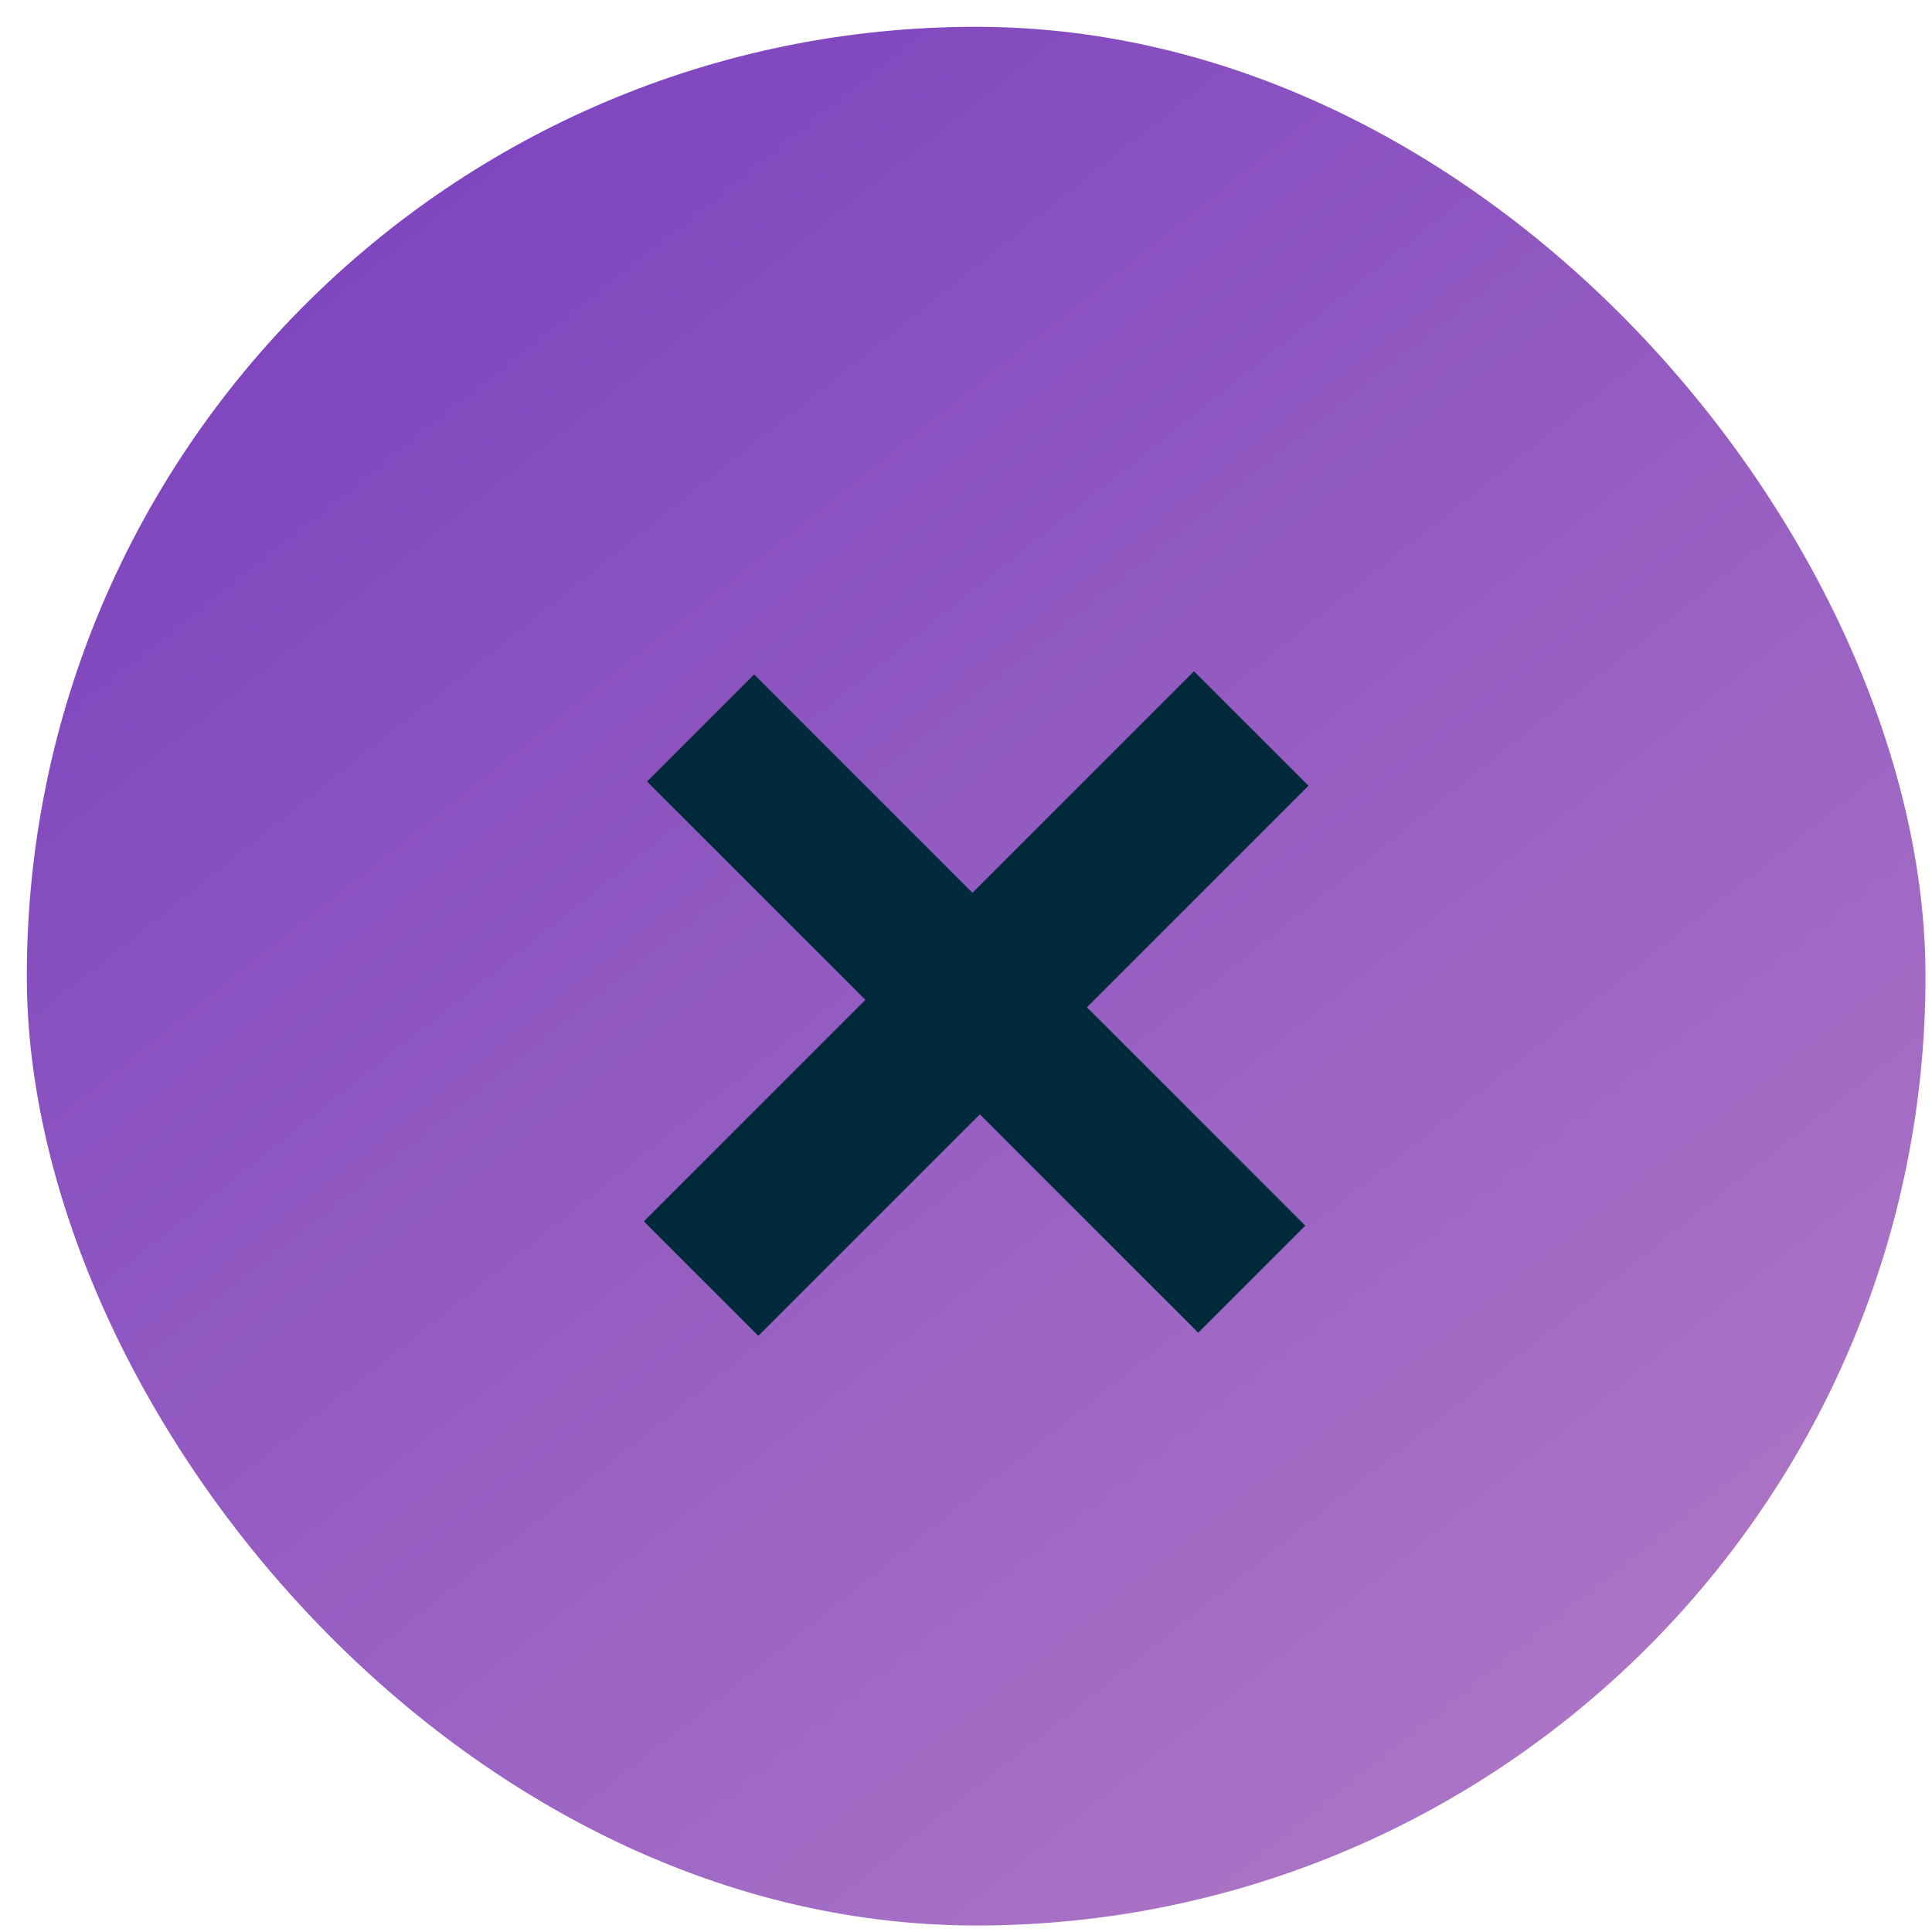 <?xml version="1.0" encoding="UTF-8"?> <svg xmlns="http://www.w3.org/2000/svg" width="58" height="58" viewBox="0 0 58 58" fill="none"><rect x="0.805" y="0.805" width="57" height="57" rx="28.5" fill="url(#paint0_linear_772_63931)"></rect><path d="M19.329 36.667L25.98 30.016L19.425 23.462L22.639 20.248L29.194 26.803L35.844 20.152L39.281 23.589L32.63 30.239L39.185 36.794L35.971 40.008L29.416 33.453L22.766 40.103L19.329 36.667Z" fill="#002A3A"></path><defs><linearGradient id="paint0_linear_772_63931" x1="-3" y1="1" x2="89" y2="116.5" gradientUnits="userSpaceOnUse"><stop stop-color="#753BBD"></stop><stop offset="1" stop-color="#E5B1CF"></stop></linearGradient></defs></svg> 